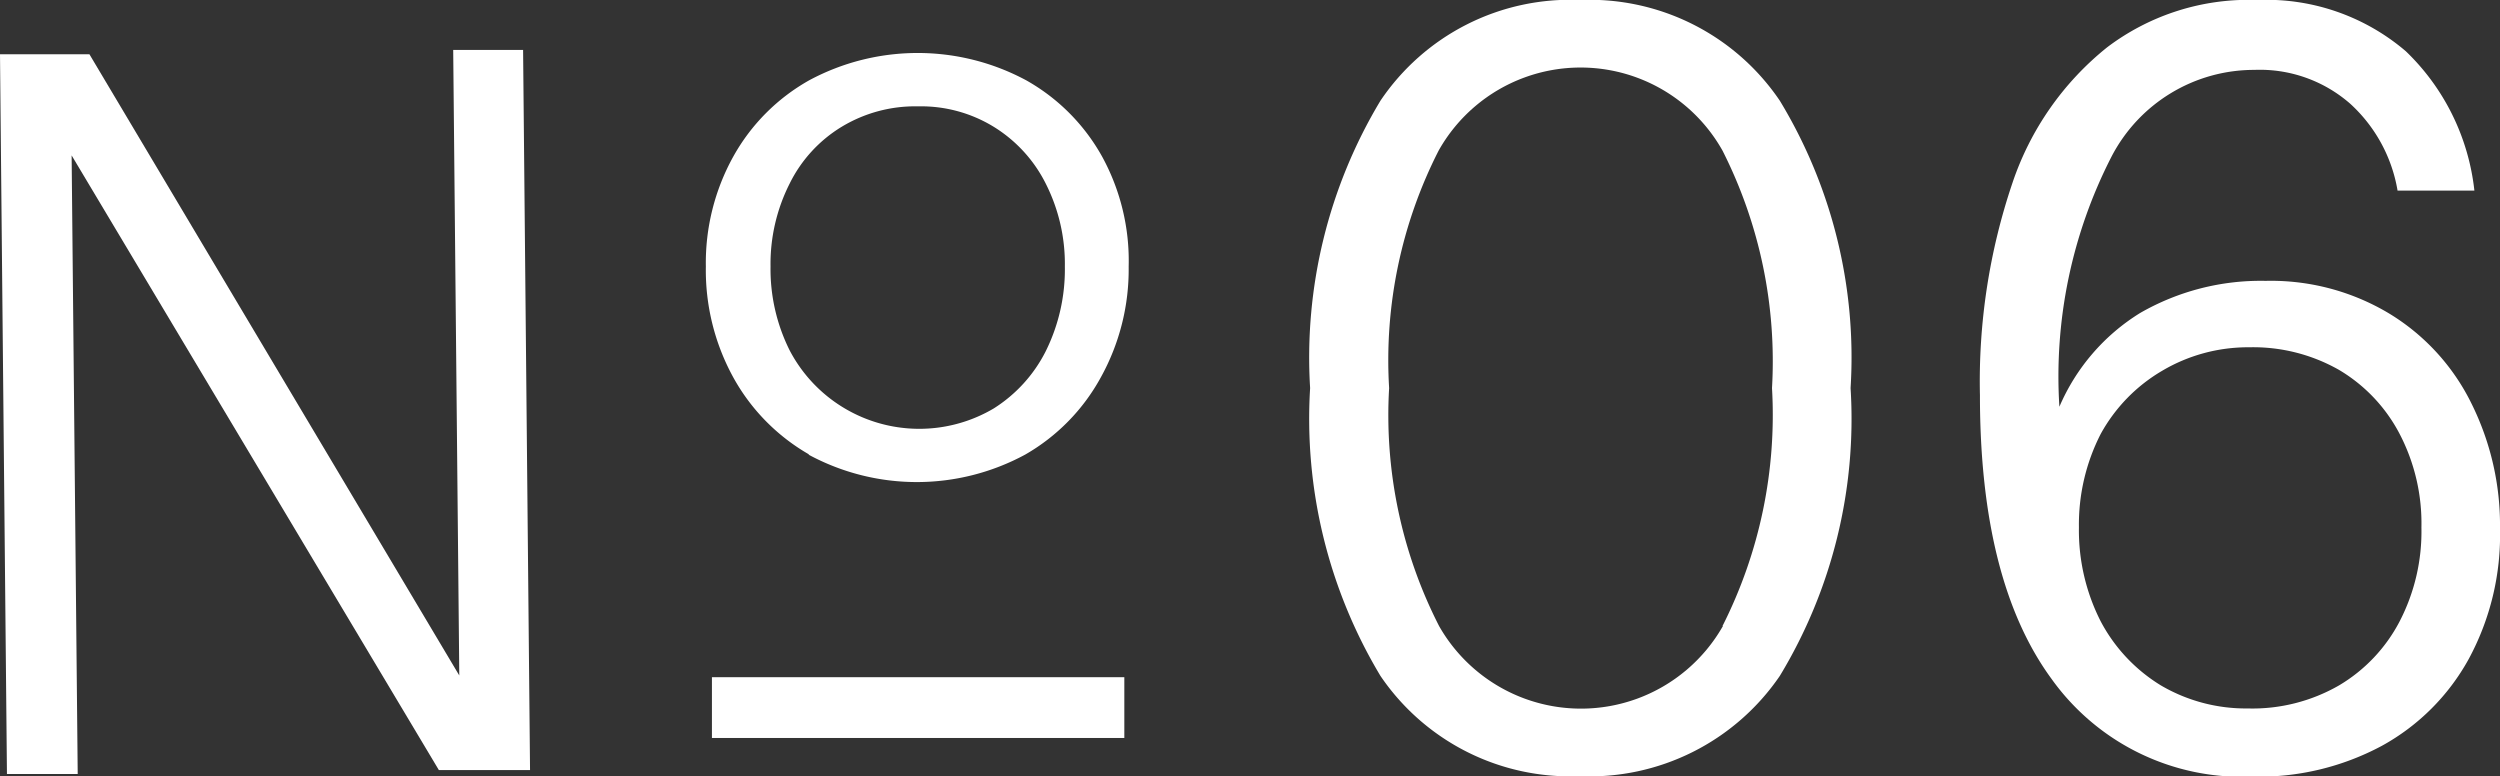 <svg xmlns="http://www.w3.org/2000/svg" width="57.59" height="17.88" viewBox="0 0 57.59 17.88"><rect x="0" y="0" width="57.59" height="17.88" fill="#333333" stroke="none"/><defs><style>.cls-1{fill:#fff;}</style></defs><g id="レイヤー_2" data-name="レイヤー 2"><g id="レイヤー_1-2" data-name="レイヤー 1"><path class="cls-1" d="M10.58,15.56,10.44,1.15h1.61l.16,16.59-2.1,0L1.65,3.58l.14,14.25-1.63,0L0,1.25l2.06,0Z"/><path class="cls-1" d="M18.64,10.47a4.61,4.61,0,0,1-1.75-1.78,5.13,5.13,0,0,1-.63-2.55,5.05,5.05,0,0,1,.63-2.53,4.55,4.55,0,0,1,1.75-1.76,5.28,5.28,0,0,1,5,0,4.55,4.55,0,0,1,1.75,1.76A5,5,0,0,1,26,6.14a5.13,5.13,0,0,1-.64,2.55,4.58,4.58,0,0,1-1.74,1.78,5.24,5.24,0,0,1-5,0Zm4.25-1.06a3.33,3.33,0,0,0,1.2-1.32,4.24,4.24,0,0,0,.44-1.95,4.1,4.1,0,0,0-.44-1.91,3.24,3.24,0,0,0-1.2-1.31,3.2,3.2,0,0,0-1.74-.47,3.27,3.27,0,0,0-1.76.47,3.17,3.17,0,0,0-1.2,1.31,4.1,4.1,0,0,0-.44,1.91,4.19,4.19,0,0,0,.44,1.93,3.37,3.37,0,0,0,4.7,1.34Z"/><path class="cls-1" d="M25.9,17H16.4V15.6h9.5Z"/><path class="cls-1" d="M31.8,15.57a11.51,11.51,0,0,1-1.62-6.63A11.48,11.48,0,0,1,31.8,2.32,5.27,5.27,0,0,1,36.4,0,5.29,5.29,0,0,1,41,2.32a11.4,11.4,0,0,1,1.63,6.62A11.43,11.43,0,0,1,41,15.57a5.31,5.31,0,0,1-4.62,2.31A5.28,5.28,0,0,1,31.8,15.57Zm7.88-1.15a10.78,10.78,0,0,0,1.14-5.48,10.74,10.74,0,0,0-1.14-5.47,3.75,3.75,0,0,0-6.54,0A10.63,10.63,0,0,0,32,8.94a10.67,10.67,0,0,0,1.15,5.48,3.76,3.76,0,0,0,6.54,0Z"/><path class="cls-1" d="M55.05,7.23a5,5,0,0,1,1.88,2.06,6.3,6.3,0,0,1,.66,2.89,6,6,0,0,1-.72,3,5.07,5.07,0,0,1-2,2,6,6,0,0,1-3,.71,5.39,5.39,0,0,1-4.61-2.25q-1.65-2.25-1.65-6.53a14.26,14.26,0,0,1,.75-4.9,6.76,6.76,0,0,1,2.18-3.12A5.4,5.4,0,0,1,52,0a4.94,4.94,0,0,1,3.42,1.18A5.24,5.24,0,0,1,57,4.39H55.23a3.49,3.49,0,0,0-1.09-2,3.16,3.16,0,0,0-2.21-.78,3.7,3.7,0,0,0-3.29,2,11.09,11.09,0,0,0-1.2,5.76A4.72,4.72,0,0,1,49.3,7.21a5.57,5.57,0,0,1,2.89-.74A5.29,5.29,0,0,1,55.05,7.23Zm-1.17,8.56a3.7,3.7,0,0,0,1.4-1.48,4.5,4.5,0,0,0,.5-2.16,4.46,4.46,0,0,0-.5-2.15,3.7,3.7,0,0,0-1.4-1.48A4,4,0,0,0,51.81,8a3.88,3.88,0,0,0-2,.54A3.81,3.81,0,0,0,48.39,10a4.58,4.58,0,0,0-.5,2.15,4.62,4.62,0,0,0,.5,2.16,3.81,3.81,0,0,0,1.39,1.48,3.87,3.87,0,0,0,2,.53A4,4,0,0,0,53.88,15.79Z"/></g></g></svg>